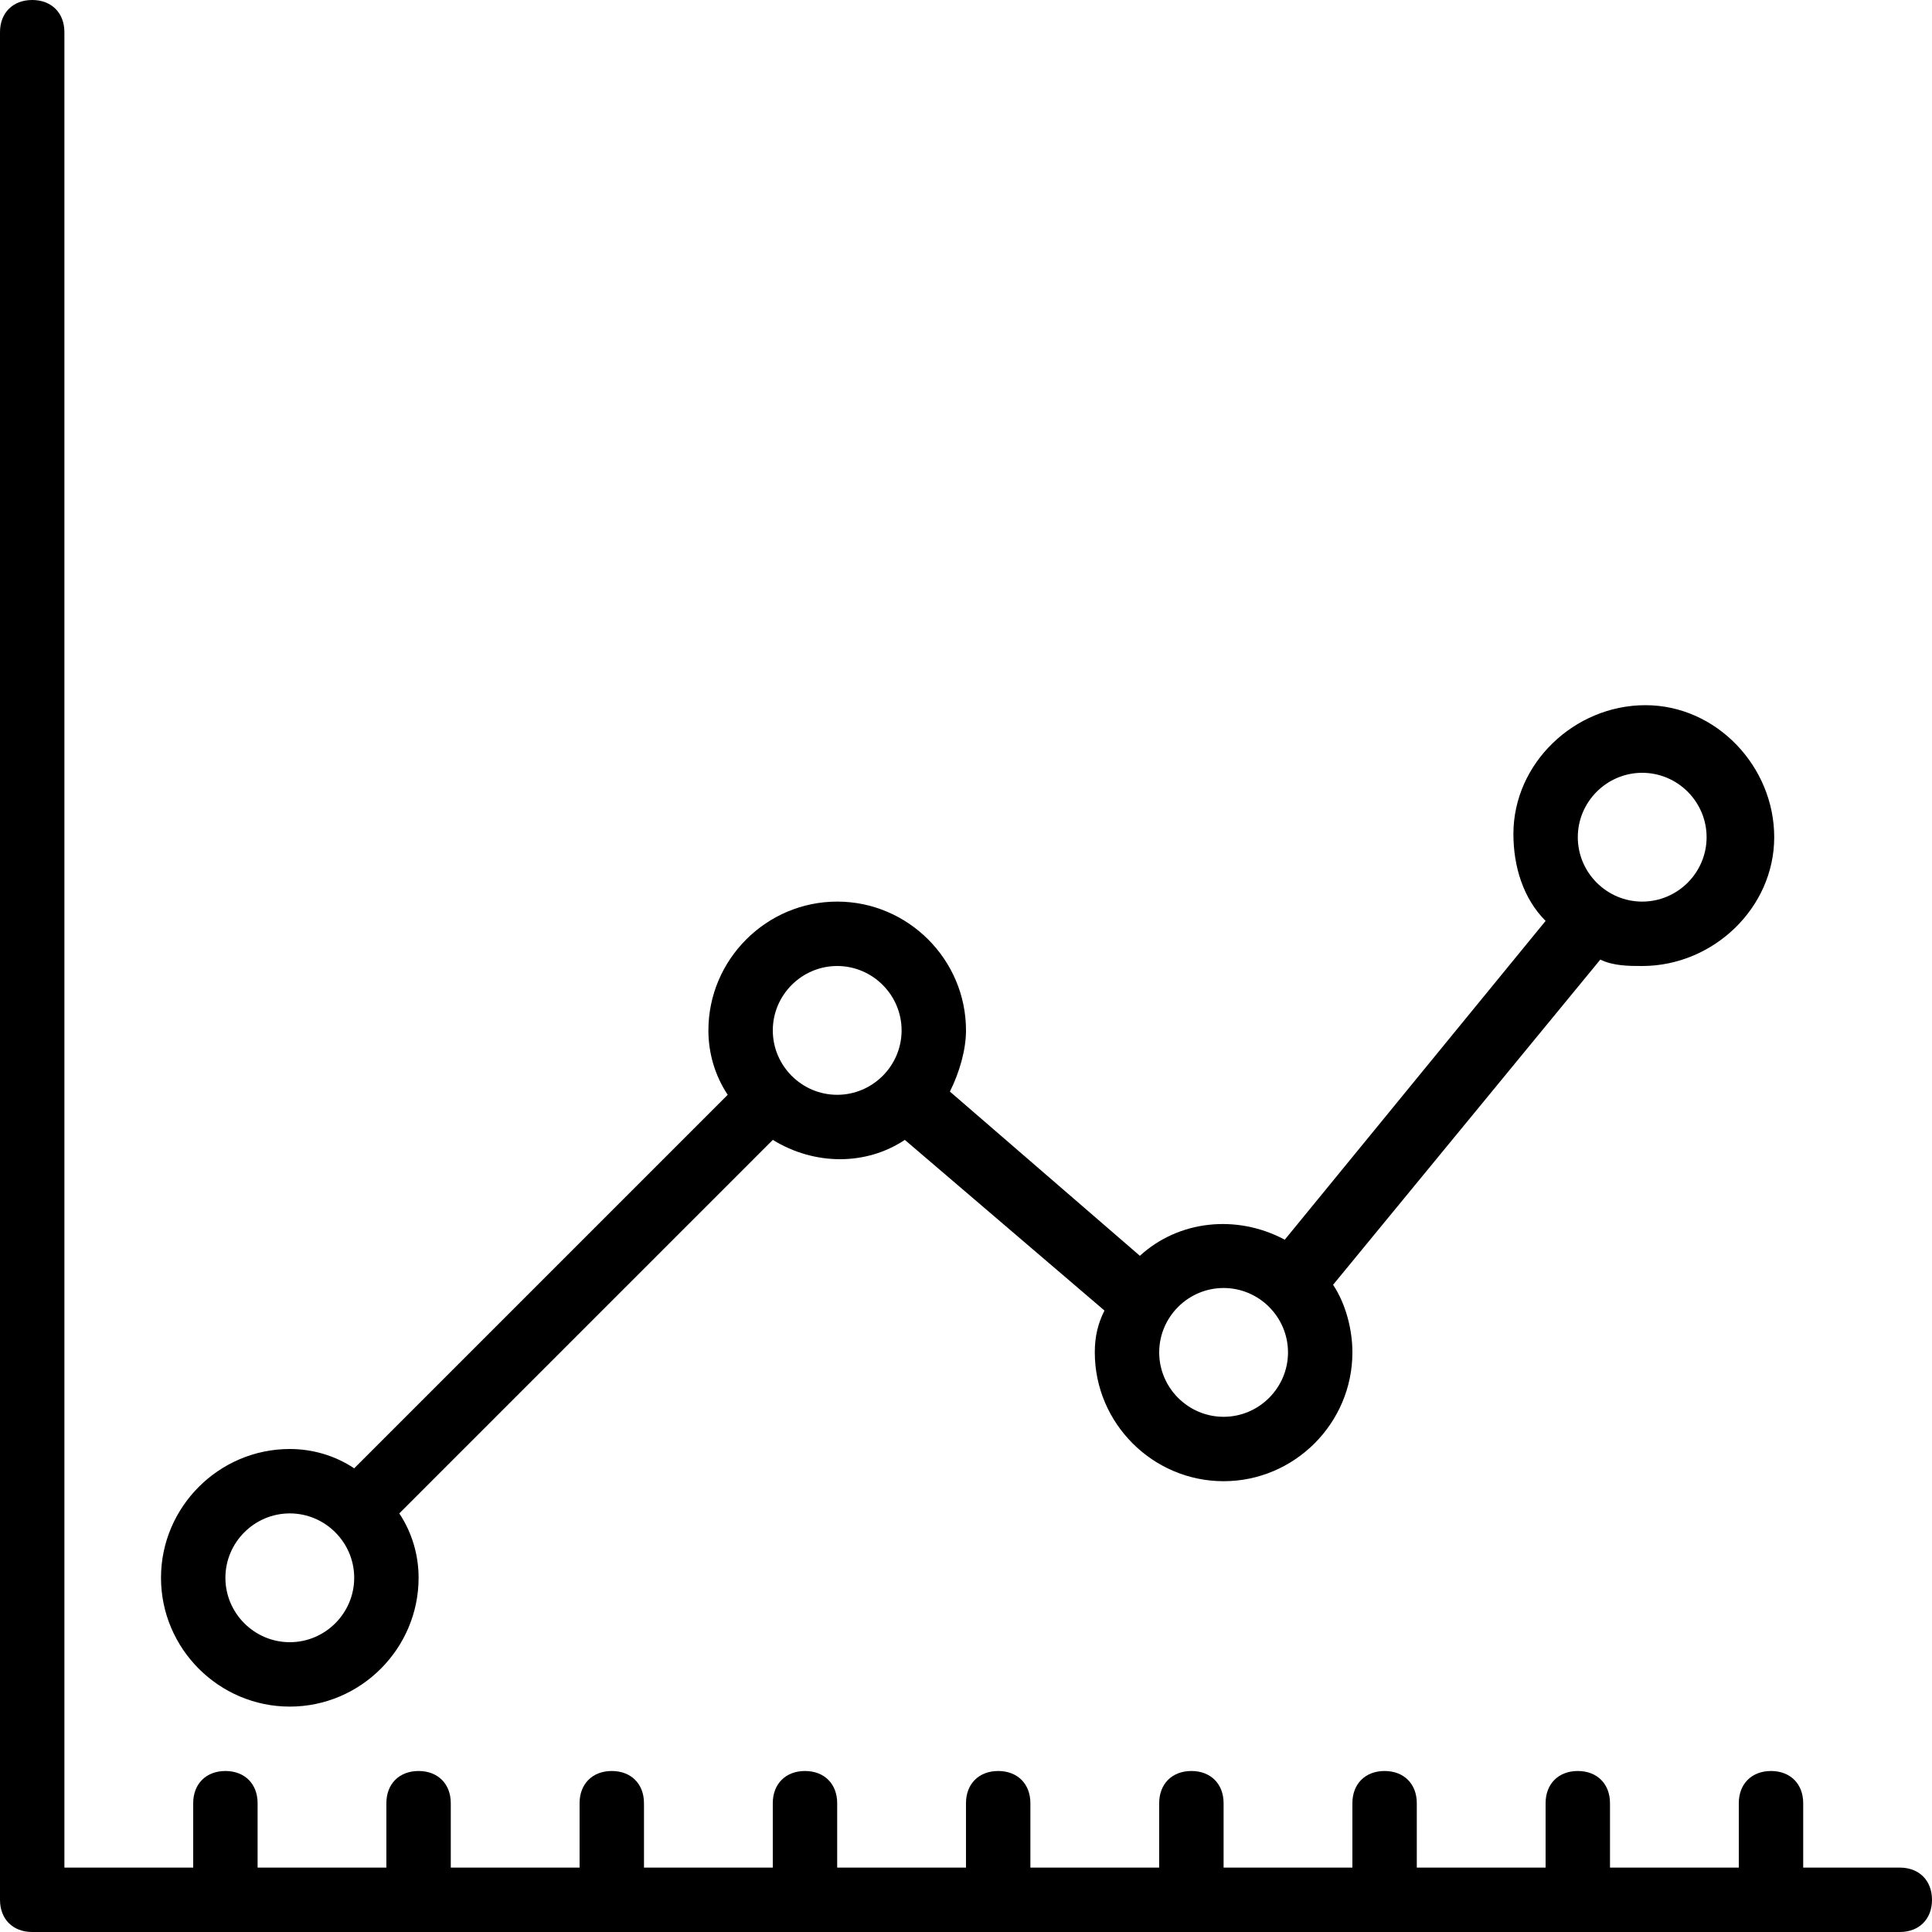 <?xml version="1.0" encoding="UTF-8"?> <!-- Generator: Adobe Illustrator 19.0.0, SVG Export Plug-In . SVG Version: 6.00 Build 0) --> <svg xmlns="http://www.w3.org/2000/svg" xmlns:xlink="http://www.w3.org/1999/xlink" id="Capa_1" x="0px" y="0px" viewBox="0 0 480 480" style="enable-background:new 0 0 480 480;" xml:space="preserve"> <g> <g> <path d="M472,464h-24v-16c0-4.8-3.2-8-8-8s-8,3.2-8,8v16h-32v-16c0-4.8-3.2-8-8-8s-8,3.2-8,8v16h-32v-16c0-4.8-3.2-8-8-8 s-8,3.2-8,8v16h-32v-16c0-4.8-3.2-8-8-8s-8,3.2-8,8v16h-32v-16c0-4.8-3.2-8-8-8s-8,3.2-8,8v16h-32v-16c0-4.8-3.2-8-8-8s-8,3.2-8,8 v16h-32v-16c0-4.8-3.2-8-8-8s-8,3.2-8,8v16h-32v-16c0-4.8-3.2-8-8-8s-8,3.2-8,8v16H64v-16c0-4.8-3.2-8-8-8s-8,3.2-8,8v16H16V8 c0-4.8-3.2-8-8-8S0,3.2,0,8v464c0,4.8,3.2,8,8,8h464c4.8,0,8-3.2,8-8S476.8,464,472,464z"></path> </g> </g> <g> <g> <path d="M408.8,175.2c-17.6,0-32.8,14.4-32.8,32c0,8,2.4,16,8,21.6L319.2,308c-12-6.4-26.4-4.8-36,4L236,271.2 c2.4-4.8,4-10.4,4-15.2c0-17.6-14.4-32-32-32c-17.6,0-32,14.4-32,32c0,5.6,1.6,11.2,4.8,16L88,364.8c-4.8-3.2-10.4-4.8-16-4.8 c-17.6,0-32,14.4-32,32c0,17.6,14.4,32,32,32s32-14.4,32-32c0-5.6-1.6-11.2-4.8-16l92.8-92.8c10.4,6.4,23.2,6.4,32.8,0l49.6,42.4 c-1.6,3.2-2.4,6.4-2.4,10.4c0,17.6,14.4,32,32,32c17.6,0,32-14.4,32-32c0-5.6-1.6-12-4.8-16.8l66.4-80.8c3.2,1.6,7.2,1.6,10.4,1.6 c17.6,0,32.8-14.4,32.8-32C440.8,190.4,426.4,175.2,408.8,175.2z M72,408c-8.8,0-16-7.2-16-16s7.2-16,16-16s16,7.2,16,16 S80.8,408,72,408z M208,272c-8.8,0-16-7.2-16-16s7.2-16,16-16s16,7.2,16,16S216.8,272,208,272z M304,352c-8.8,0-16-7.2-16-16 s7.2-16,16-16s16,7.2,16,16S312.8,352,304,352z M408,224c-8.8,0-16-7.2-16-16s7.2-16,16-16s16,7.2,16,16S416.8,224,408,224z"></path> </g> </g> <g> </g> <g> </g> <g> </g> <g> </g> <g> </g> <g> </g> <g> </g> <g> </g> <g> </g> <g> </g> <g> </g> <g> </g> <g> </g> <g> </g> <g> </g> </svg> 